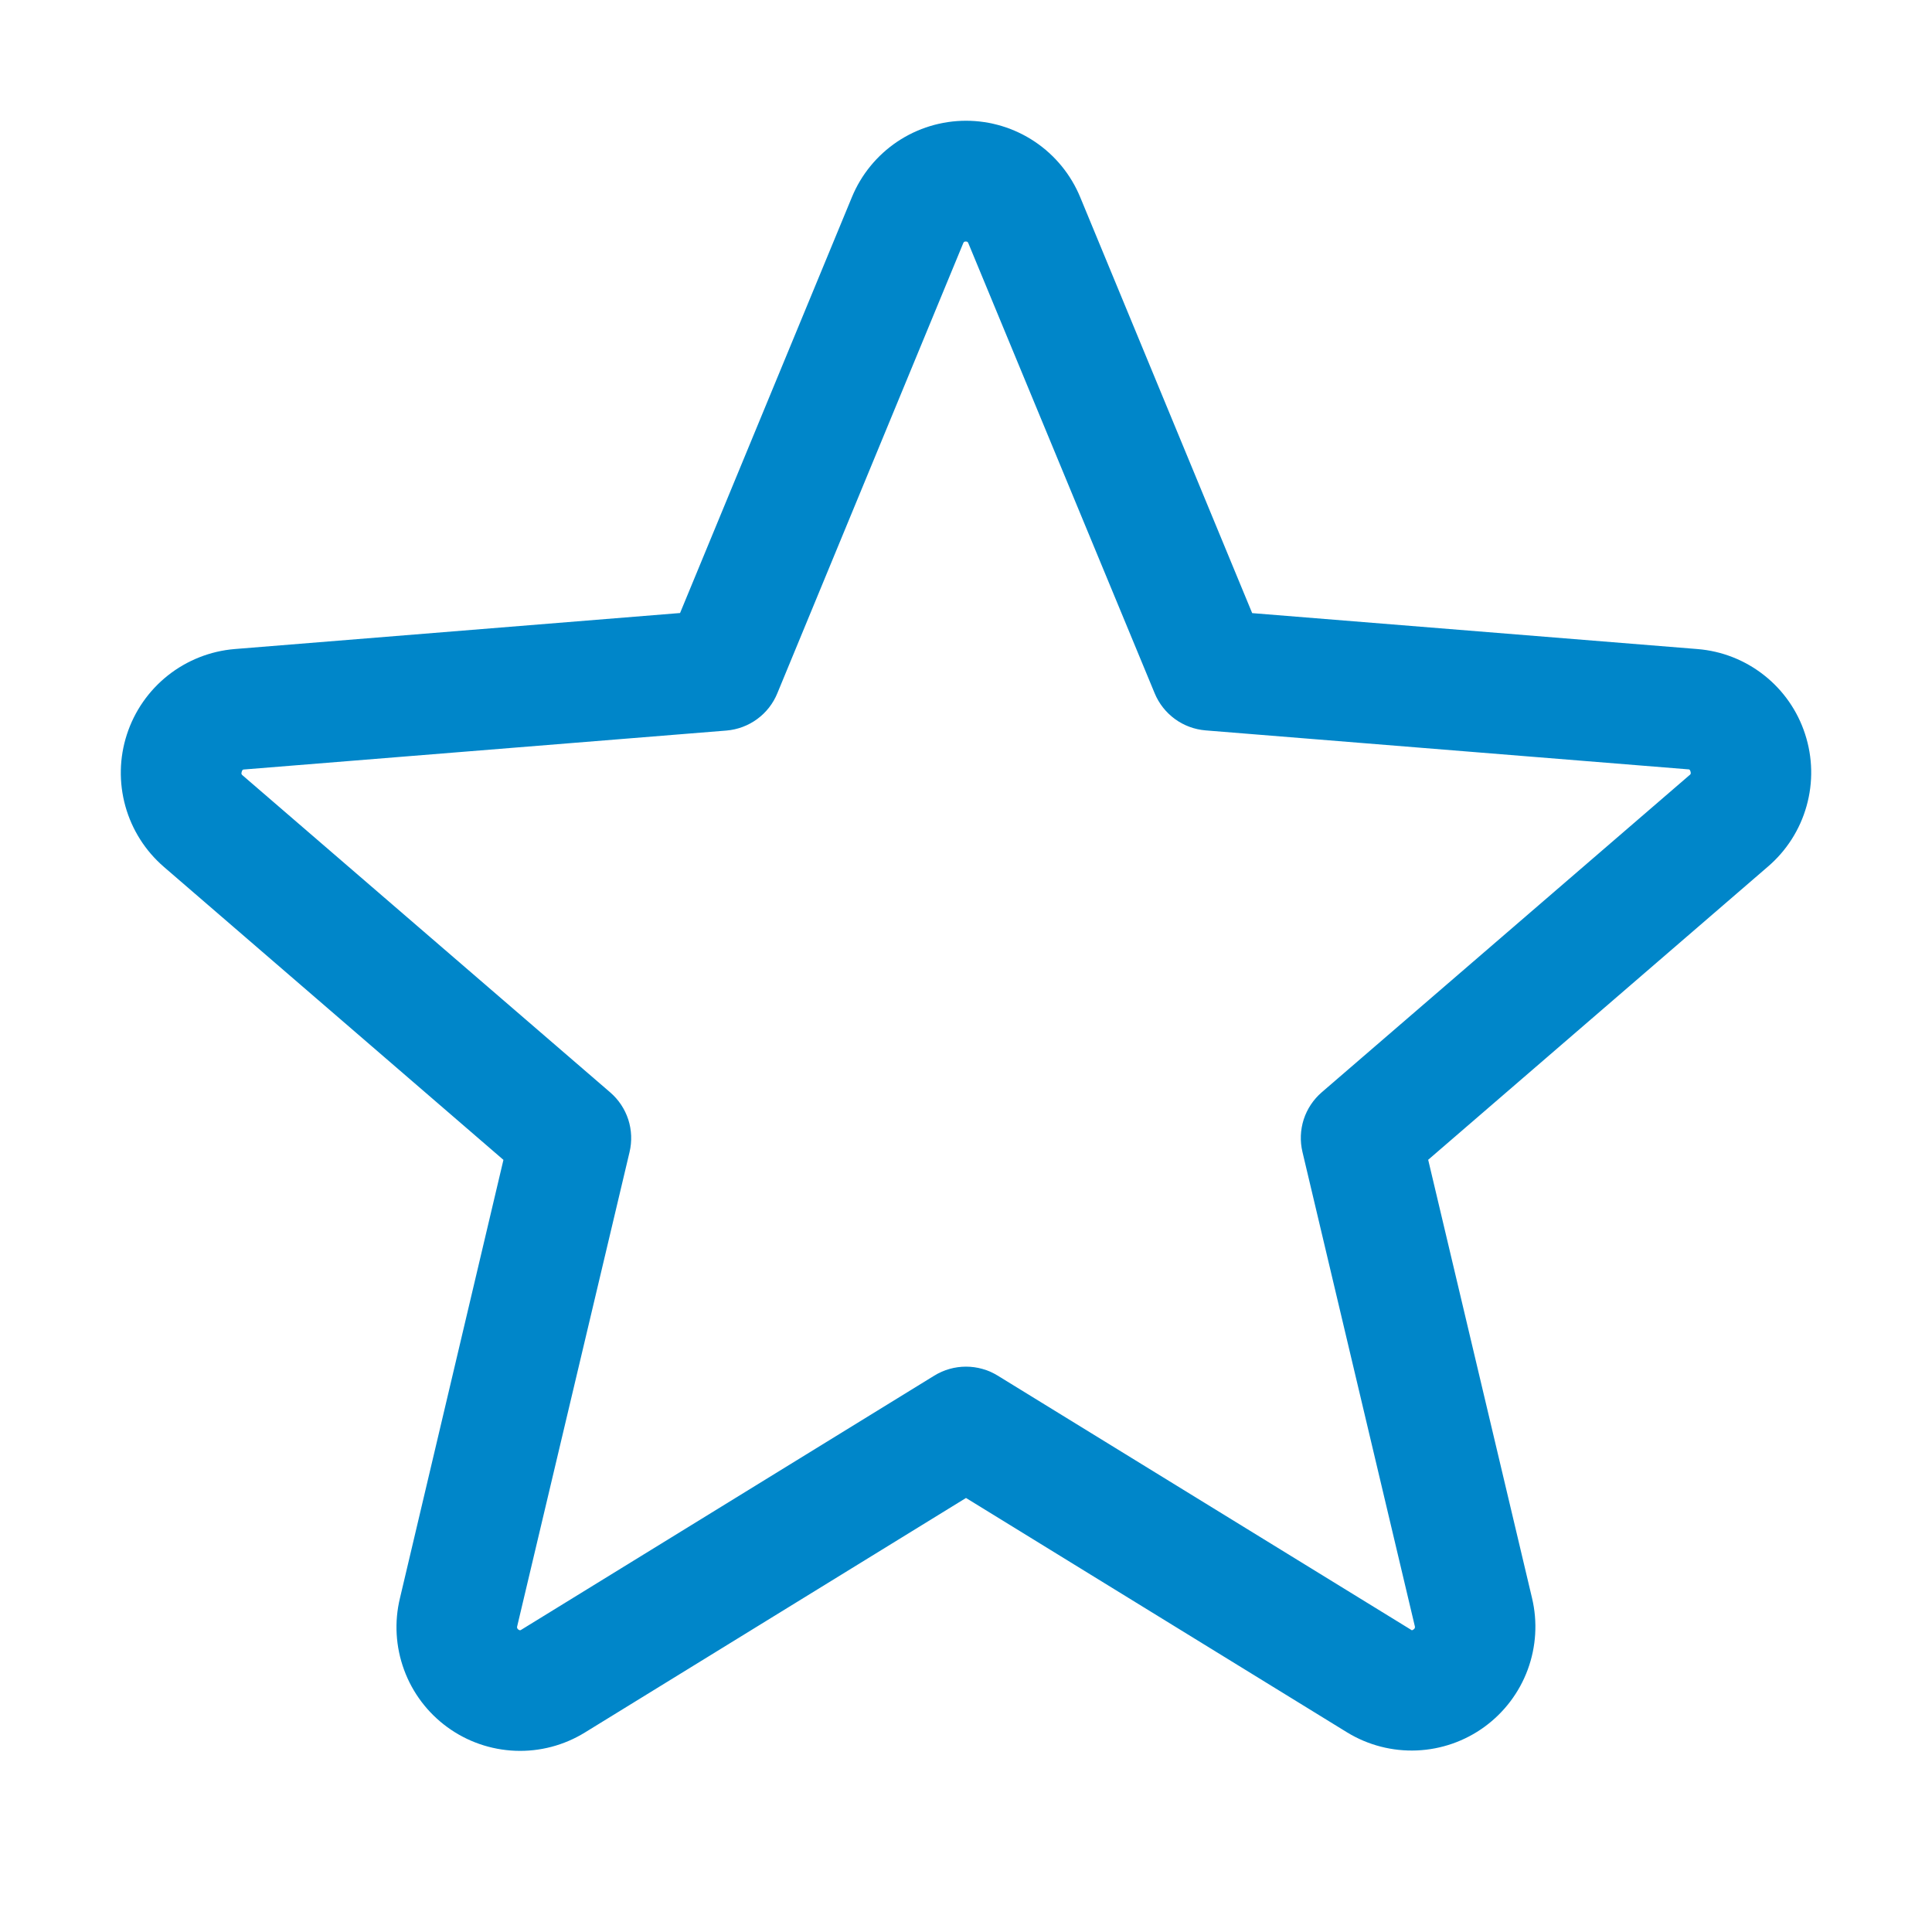 <svg width="40" height="40" viewBox="0 0 40 40" fill="none" xmlns="http://www.w3.org/2000/svg">
<path d="M37.372 15.197C37.216 14.716 36.921 14.293 36.524 13.98C36.128 13.667 35.647 13.478 35.144 13.438L25.925 12.694L22.366 4.086C22.173 3.617 21.846 3.216 21.424 2.933C21.003 2.651 20.508 2.5 20.001 2.5C19.494 2.5 18.998 2.651 18.577 2.933C18.156 3.216 17.828 3.617 17.636 4.086L14.08 12.692L4.856 13.438C4.352 13.48 3.871 13.671 3.475 13.985C3.078 14.3 2.783 14.725 2.627 15.206C2.47 15.688 2.46 16.204 2.596 16.692C2.732 17.18 3.009 17.616 3.392 17.947L10.423 24.014L8.281 33.086C8.161 33.579 8.191 34.096 8.366 34.572C8.54 35.048 8.853 35.462 9.263 35.76C9.673 36.059 10.162 36.228 10.669 36.248C11.176 36.268 11.677 36.136 12.109 35.87L20 31.014L27.895 35.87C28.327 36.133 28.828 36.262 29.333 36.241C29.838 36.22 30.326 36.05 30.735 35.752C31.143 35.454 31.455 35.042 31.63 34.568C31.805 34.093 31.836 33.578 31.719 33.086L29.569 24.012L36.6 17.945C36.986 17.615 37.266 17.178 37.403 16.688C37.541 16.199 37.53 15.68 37.372 15.197ZM34.975 16.052L27.366 22.614C27.192 22.764 27.063 22.958 26.992 23.176C26.922 23.394 26.913 23.627 26.966 23.85L29.291 33.663C29.297 33.676 29.297 33.691 29.292 33.705C29.287 33.719 29.277 33.731 29.264 33.737C29.236 33.759 29.228 33.755 29.205 33.737L20.655 28.48C20.458 28.359 20.231 28.295 20 28.295C19.769 28.295 19.542 28.359 19.345 28.48L10.795 33.741C10.772 33.755 10.766 33.759 10.736 33.741C10.723 33.734 10.713 33.722 10.708 33.708C10.703 33.694 10.703 33.679 10.709 33.666L13.034 23.853C13.087 23.63 13.078 23.397 13.008 23.179C12.937 22.961 12.808 22.767 12.634 22.617L5.025 16.055C5.006 16.039 4.989 16.025 5.005 15.977C5.02 15.928 5.033 15.934 5.056 15.931L15.044 15.125C15.273 15.105 15.492 15.023 15.677 14.887C15.863 14.751 16.007 14.566 16.094 14.353L19.941 5.039C19.953 5.013 19.958 5 19.995 5C20.033 5 20.038 5.013 20.05 5.039L23.906 14.353C23.994 14.566 24.139 14.75 24.325 14.886C24.511 15.022 24.731 15.103 24.961 15.122L34.948 15.928C34.972 15.928 34.986 15.928 35 15.973C35.014 16.019 35 16.036 34.975 16.052Z" fill="#0086C9"/>
</svg>
